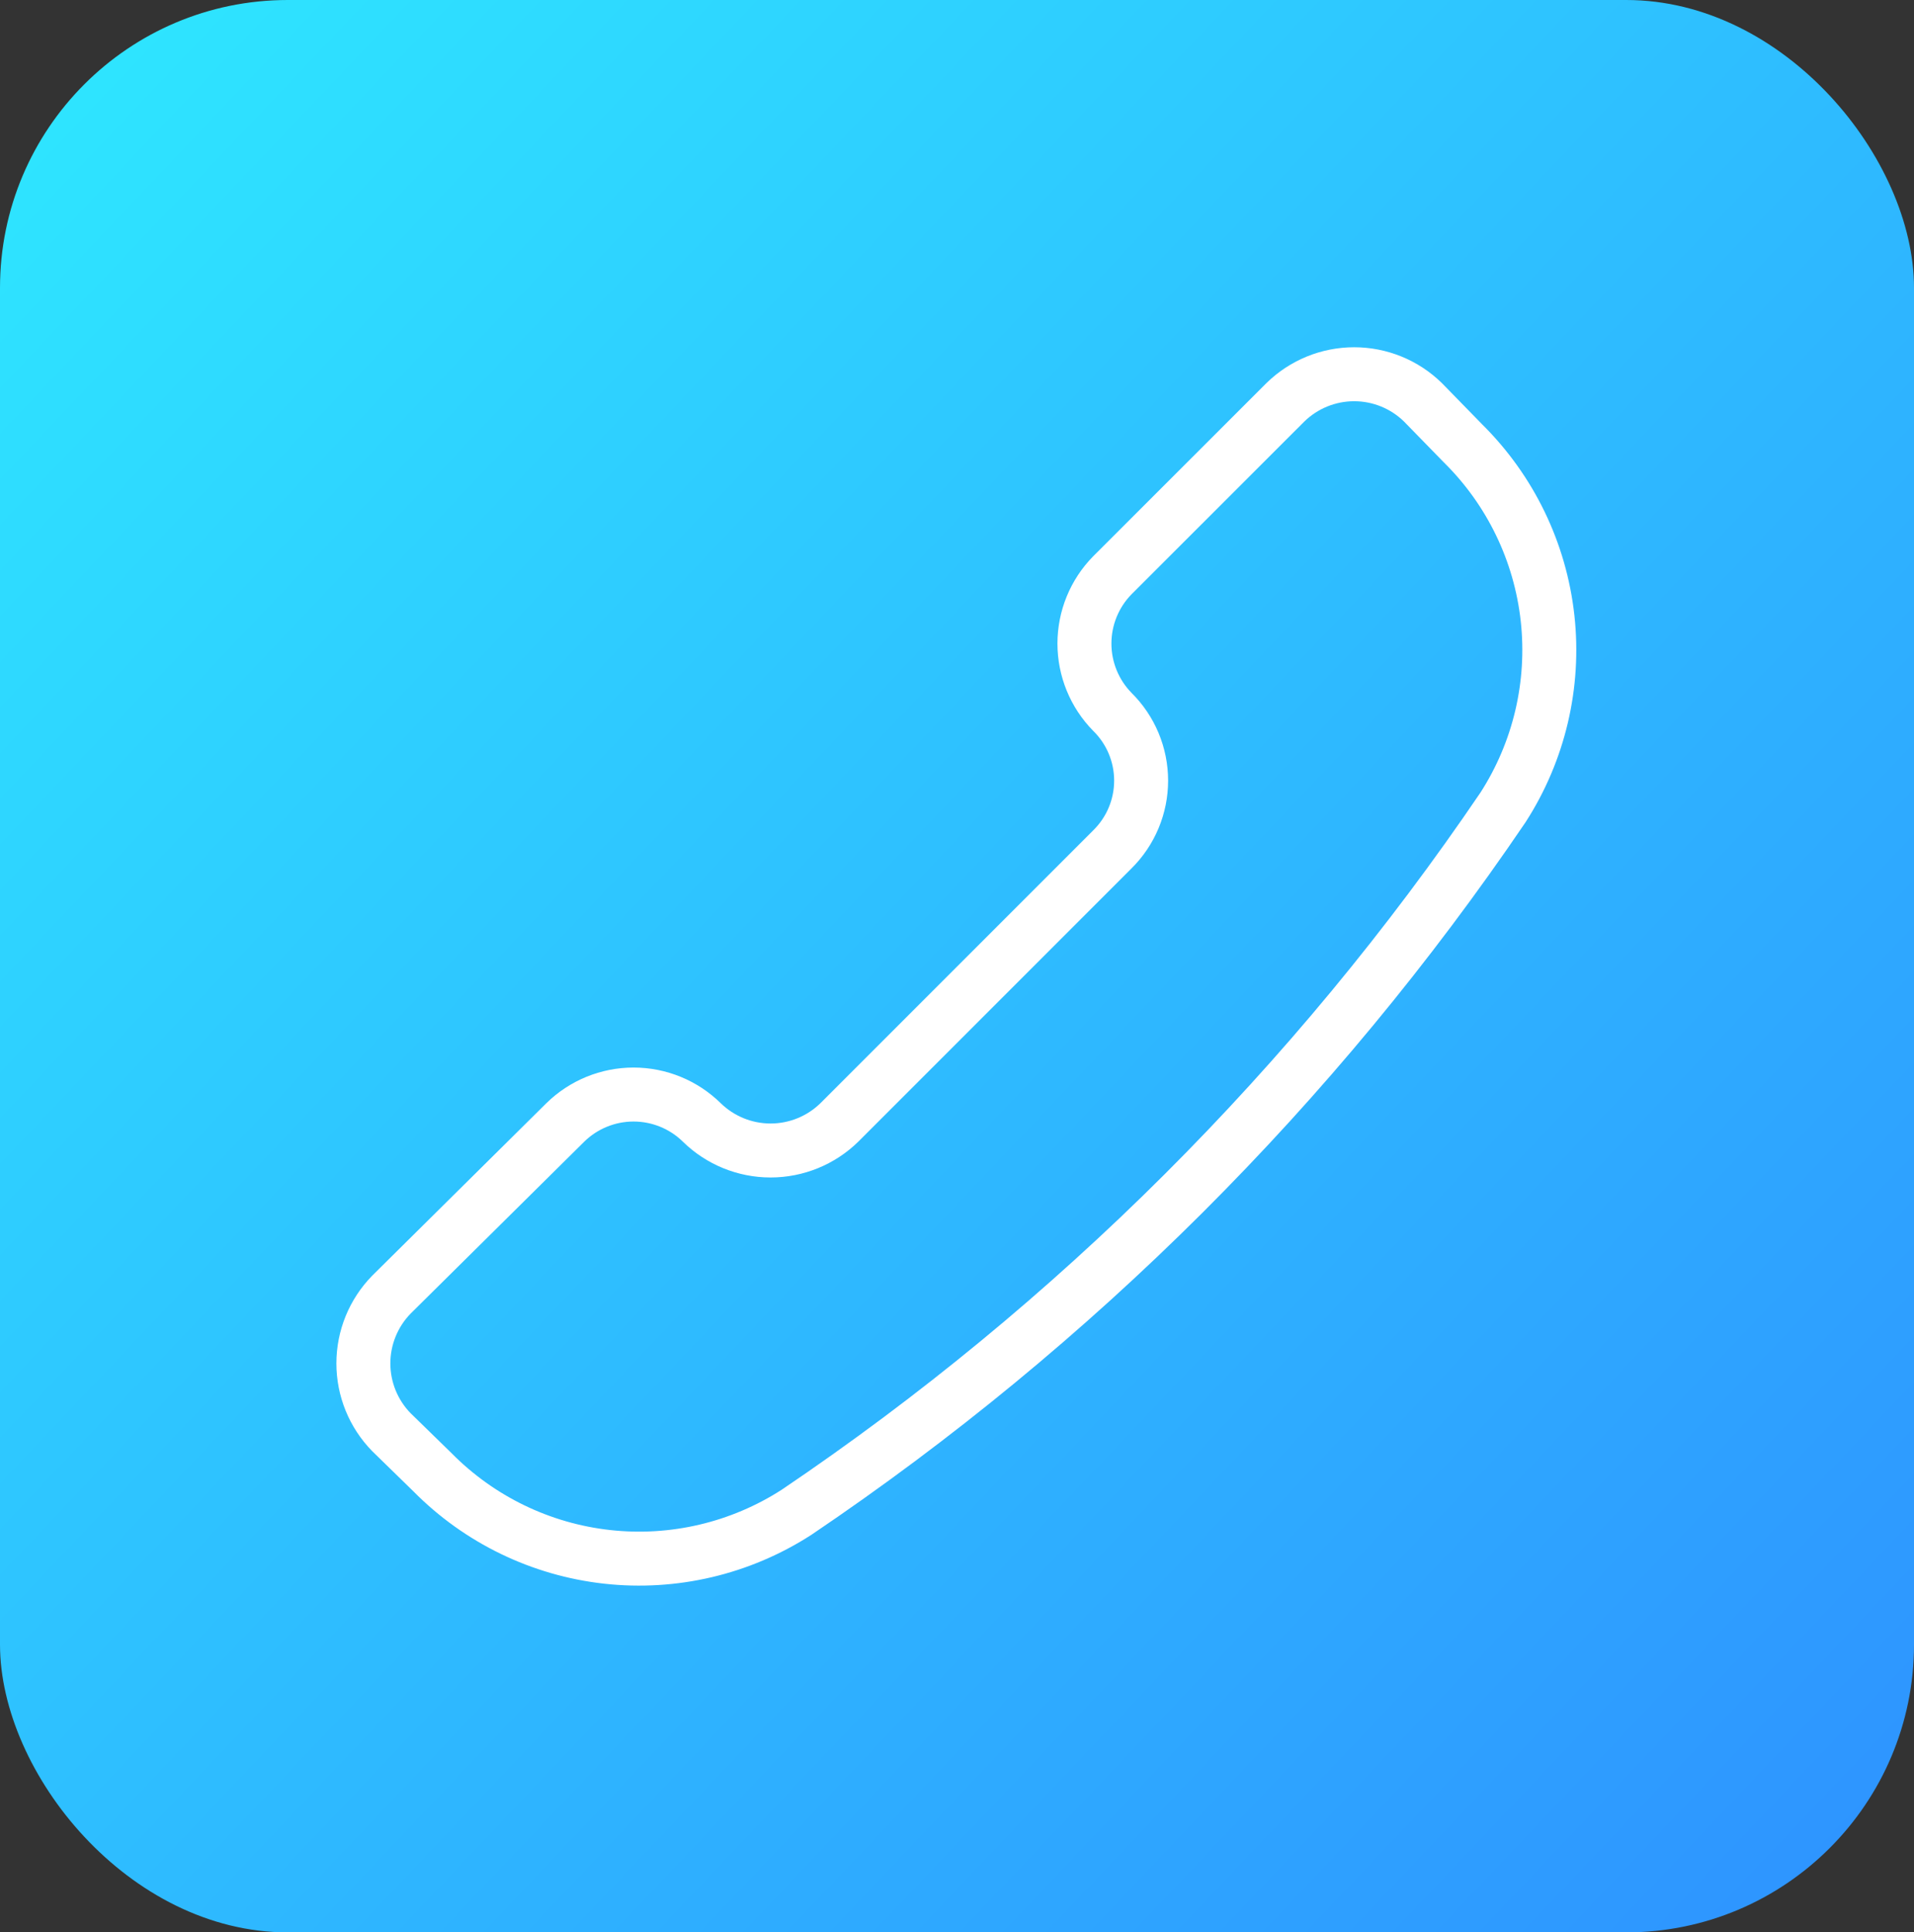<svg xmlns="http://www.w3.org/2000/svg" width="532" height="537" viewBox="0 0 532 537" fill="none"><rect x="0" y="0" width="532" height="537" fill="#333333" stroke="none"/><rect width="532" height="537" rx="80" fill="url(#paint0_linear_511_112)"></rect><path d="M221.398 420.256C205.81 430.306 187.238 434.682 168.804 432.651C150.369 430.619 133.196 422.302 120.172 409.099L108.787 397.993C103.795 392.885 101 386.028 101 378.886C101 371.745 103.795 364.887 108.787 359.779L157.117 311.931C162.182 306.955 168.997 304.167 176.097 304.167C183.197 304.167 190.013 306.955 195.077 311.931C200.184 316.922 207.042 319.717 214.184 319.717C221.325 319.717 228.183 316.922 233.29 311.931L309.184 236.037C311.716 233.541 313.727 230.566 315.1 227.286C316.472 224.006 317.179 220.486 317.179 216.93C317.179 213.374 316.472 209.854 315.1 206.574C313.727 203.294 311.716 200.319 309.184 197.823C304.208 192.759 301.42 185.943 301.42 178.844C301.42 171.744 304.208 164.928 309.184 159.864L357.287 111.787C362.394 106.795 369.252 104 376.393 104C383.535 104 390.393 106.795 395.5 111.787L406.632 123.197C419.818 136.222 428.122 153.386 430.149 171.81C432.176 190.233 427.803 208.792 417.763 224.372C365.384 301.58 298.733 368.066 221.398 420.256Z" stroke="white" stroke-width="15" stroke-linecap="round" stroke-linejoin="round"></path><defs><linearGradient id="paint0_linear_511_112" x1="0" y1="0" x2="532" y2="504.5" gradientUnits="userSpaceOnUse"><stop stop-color="#2EE8FF"></stop><stop offset="1" stop-color="#2E94FF"></stop></linearGradient></defs></svg>